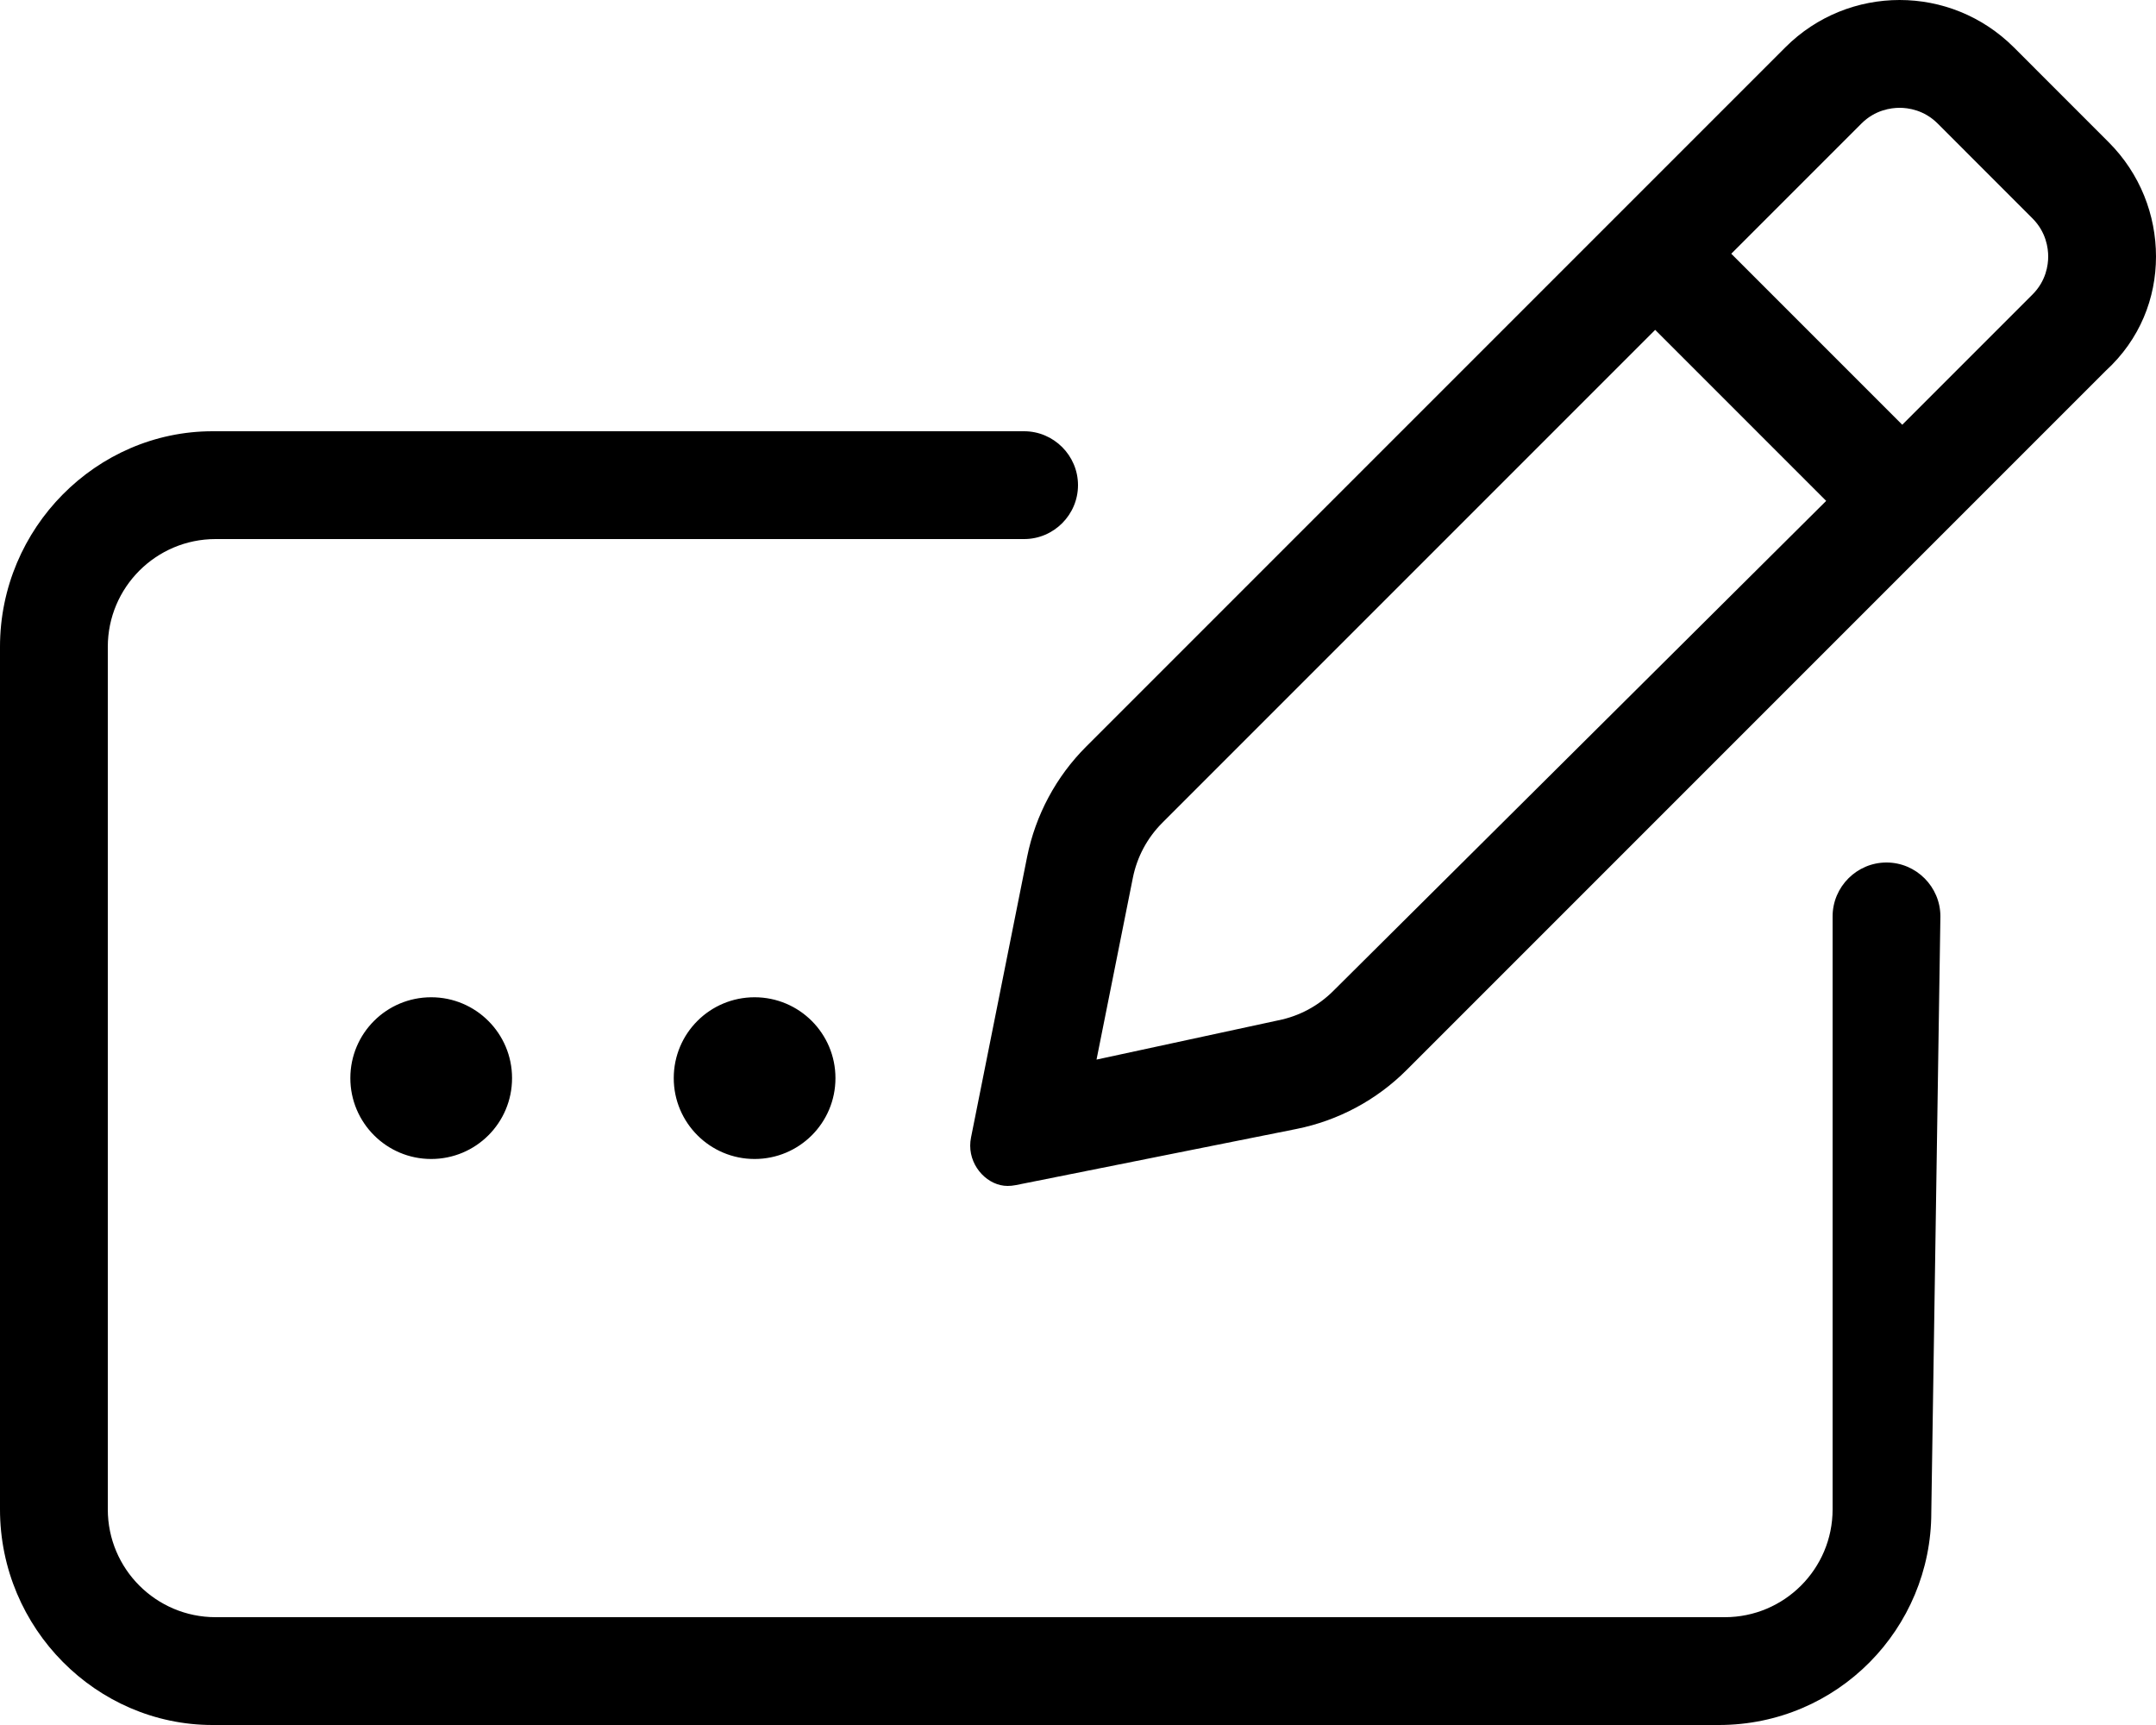 <svg xmlns="http://www.w3.org/2000/svg" viewBox="0 0 640 512"><!--! Font Awesome Pro 6.0.0-alpha3 by @fontawesome - https://fontawesome.com License - https://fontawesome.com/license (Commercial License) --><path d="M560 256C551.2 256 544 263.2 544 272V448c0 17.67-14.33 32-32 32H64c-17.67 0-32-14.33-32-32V192c0-17.67 14.33-32 32-32h240C312.8 160 320 152.8 320 144S312.8 128 304 128H63.1C28.65 128 0 156.7 0 192v256c0 35.35 28.65 64 63.1 64h447.1c35.35 0 63.1-28.65 63.1-63.1L576 272C576 263.2 568.8 256 560 256zM640 76.14c0-12.28-4.686-24.57-14.06-33.94l-28.13-28.14C588.4 4.688 576.2 0 563.9 0s-24.57 4.688-33.94 14.06l-207.5 207.5C313.5 230.5 307.4 241.9 304.9 254.3l-16.66 83.35c-.162 .81-.239 1.612-.239 2.396C288 346.6 293.4 352 299.1 352c.785 0 1.586-.078 2.398-.24l83.35-16.67c12.39-2.479 23.77-8.566 32.7-17.5l207.5-207.5C635.3 100.7 640 88.42 640 76.14zM395.8 294.1c-4.48 4.48-10.13 7.506-16.35 8.748L325.5 314.5l10.78-53.93c1.244-6.219 4.27-11.88 8.754-16.36l146.3-146.3l50.76 50.76L395.8 294.1zM603.3 87.45l-38.62 38.62l-50.76-50.76l38.62-38.62C556.6 32.61 561.4 32 563.9 32s7.236 .609 11.31 4.686l28.13 28.14C607.4 68.9 608 73.66 608 76.14C608 78.61 607.4 83.38 603.3 87.45zM104 320c0 13.25 10.75 24 24 24S152 333.3 152 320c0-13.26-10.75-24-24-24S104 306.7 104 320zM200 320c0 13.25 10.75 24 24 24S248 333.3 248 320c0-13.26-10.75-24-24-24S200 306.7 200 320z"/></svg>